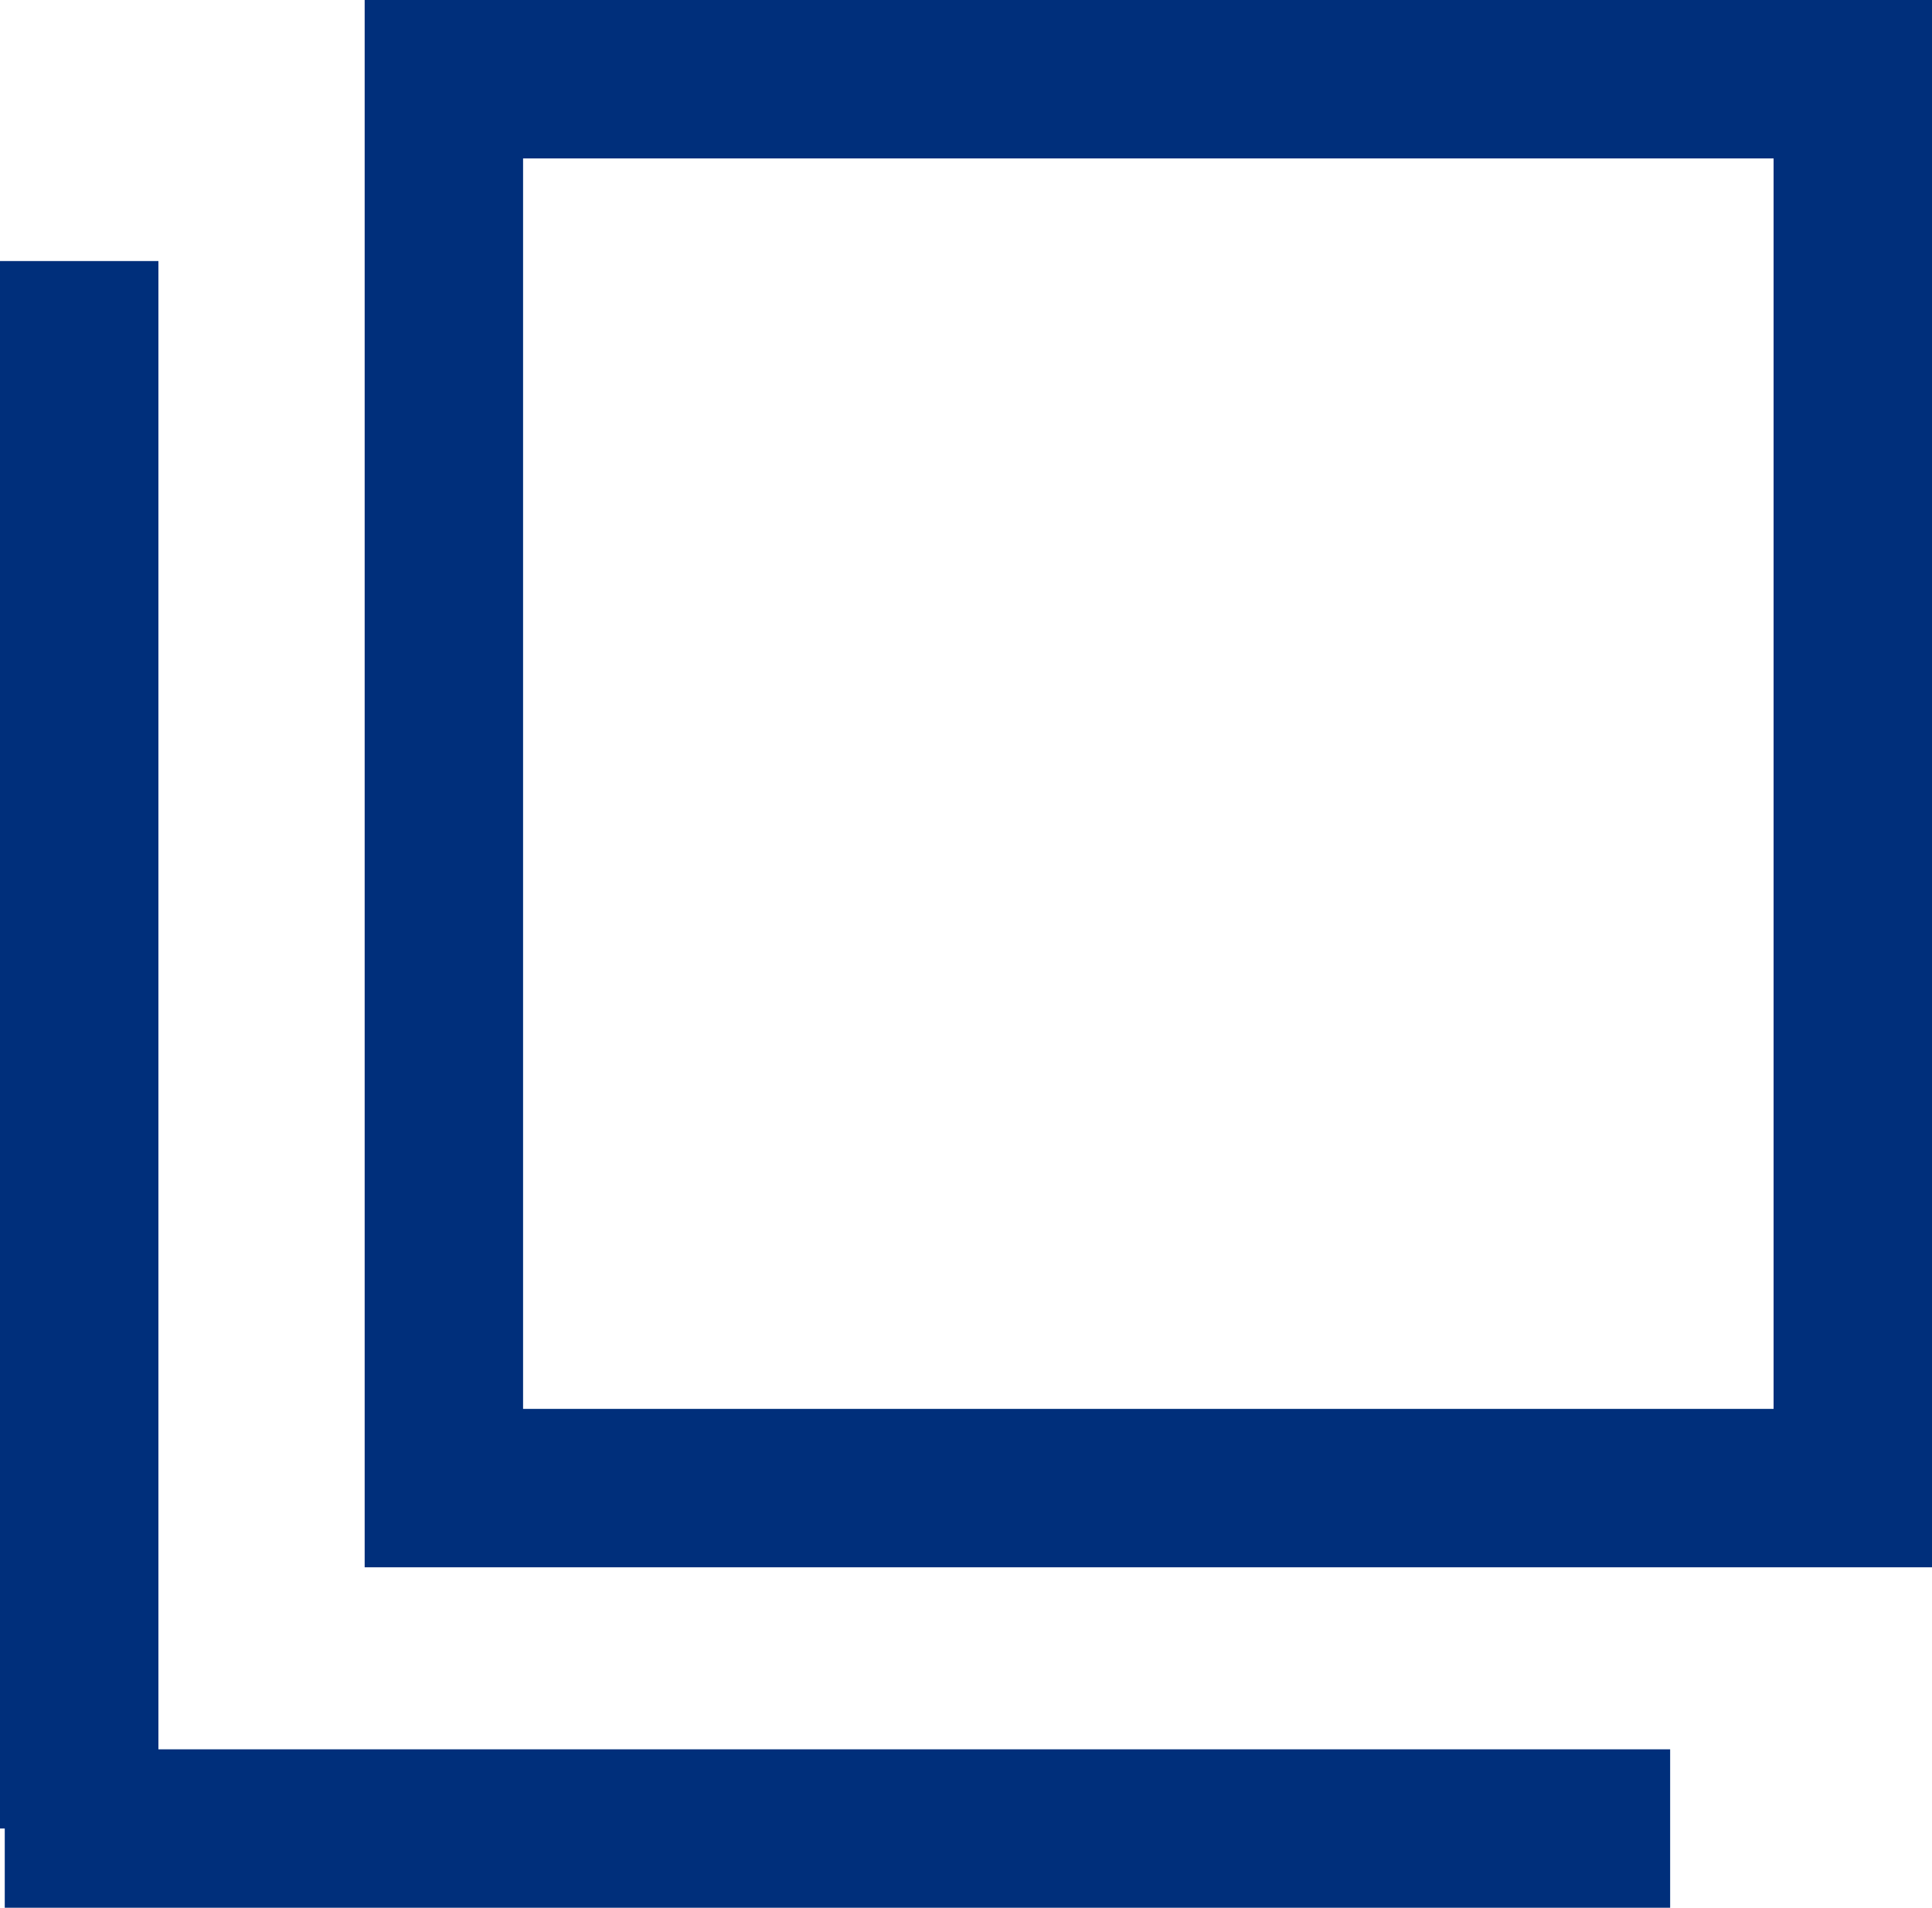 <svg xmlns="http://www.w3.org/2000/svg" width="12.196" height="12.043" viewBox="0 0 12.196 12.043"><g transform="translate(-1015.8 -935.5)"><path d="M1,1V8.894H8.894V1H1M0,0H9.894V9.894H0Z" transform="translate(1018.102 935.5)" fill="#002f7b"/><path d="M0,9.895H0ZM.47,0V0Z" transform="translate(1015.83 937.148)" fill="#002665"/><path d="M10.513,10.395H0v-.5H-.03V0h1V9.395h9.543Z" transform="translate(1015.83 937.148)" fill="#002f7b"/></g></svg>